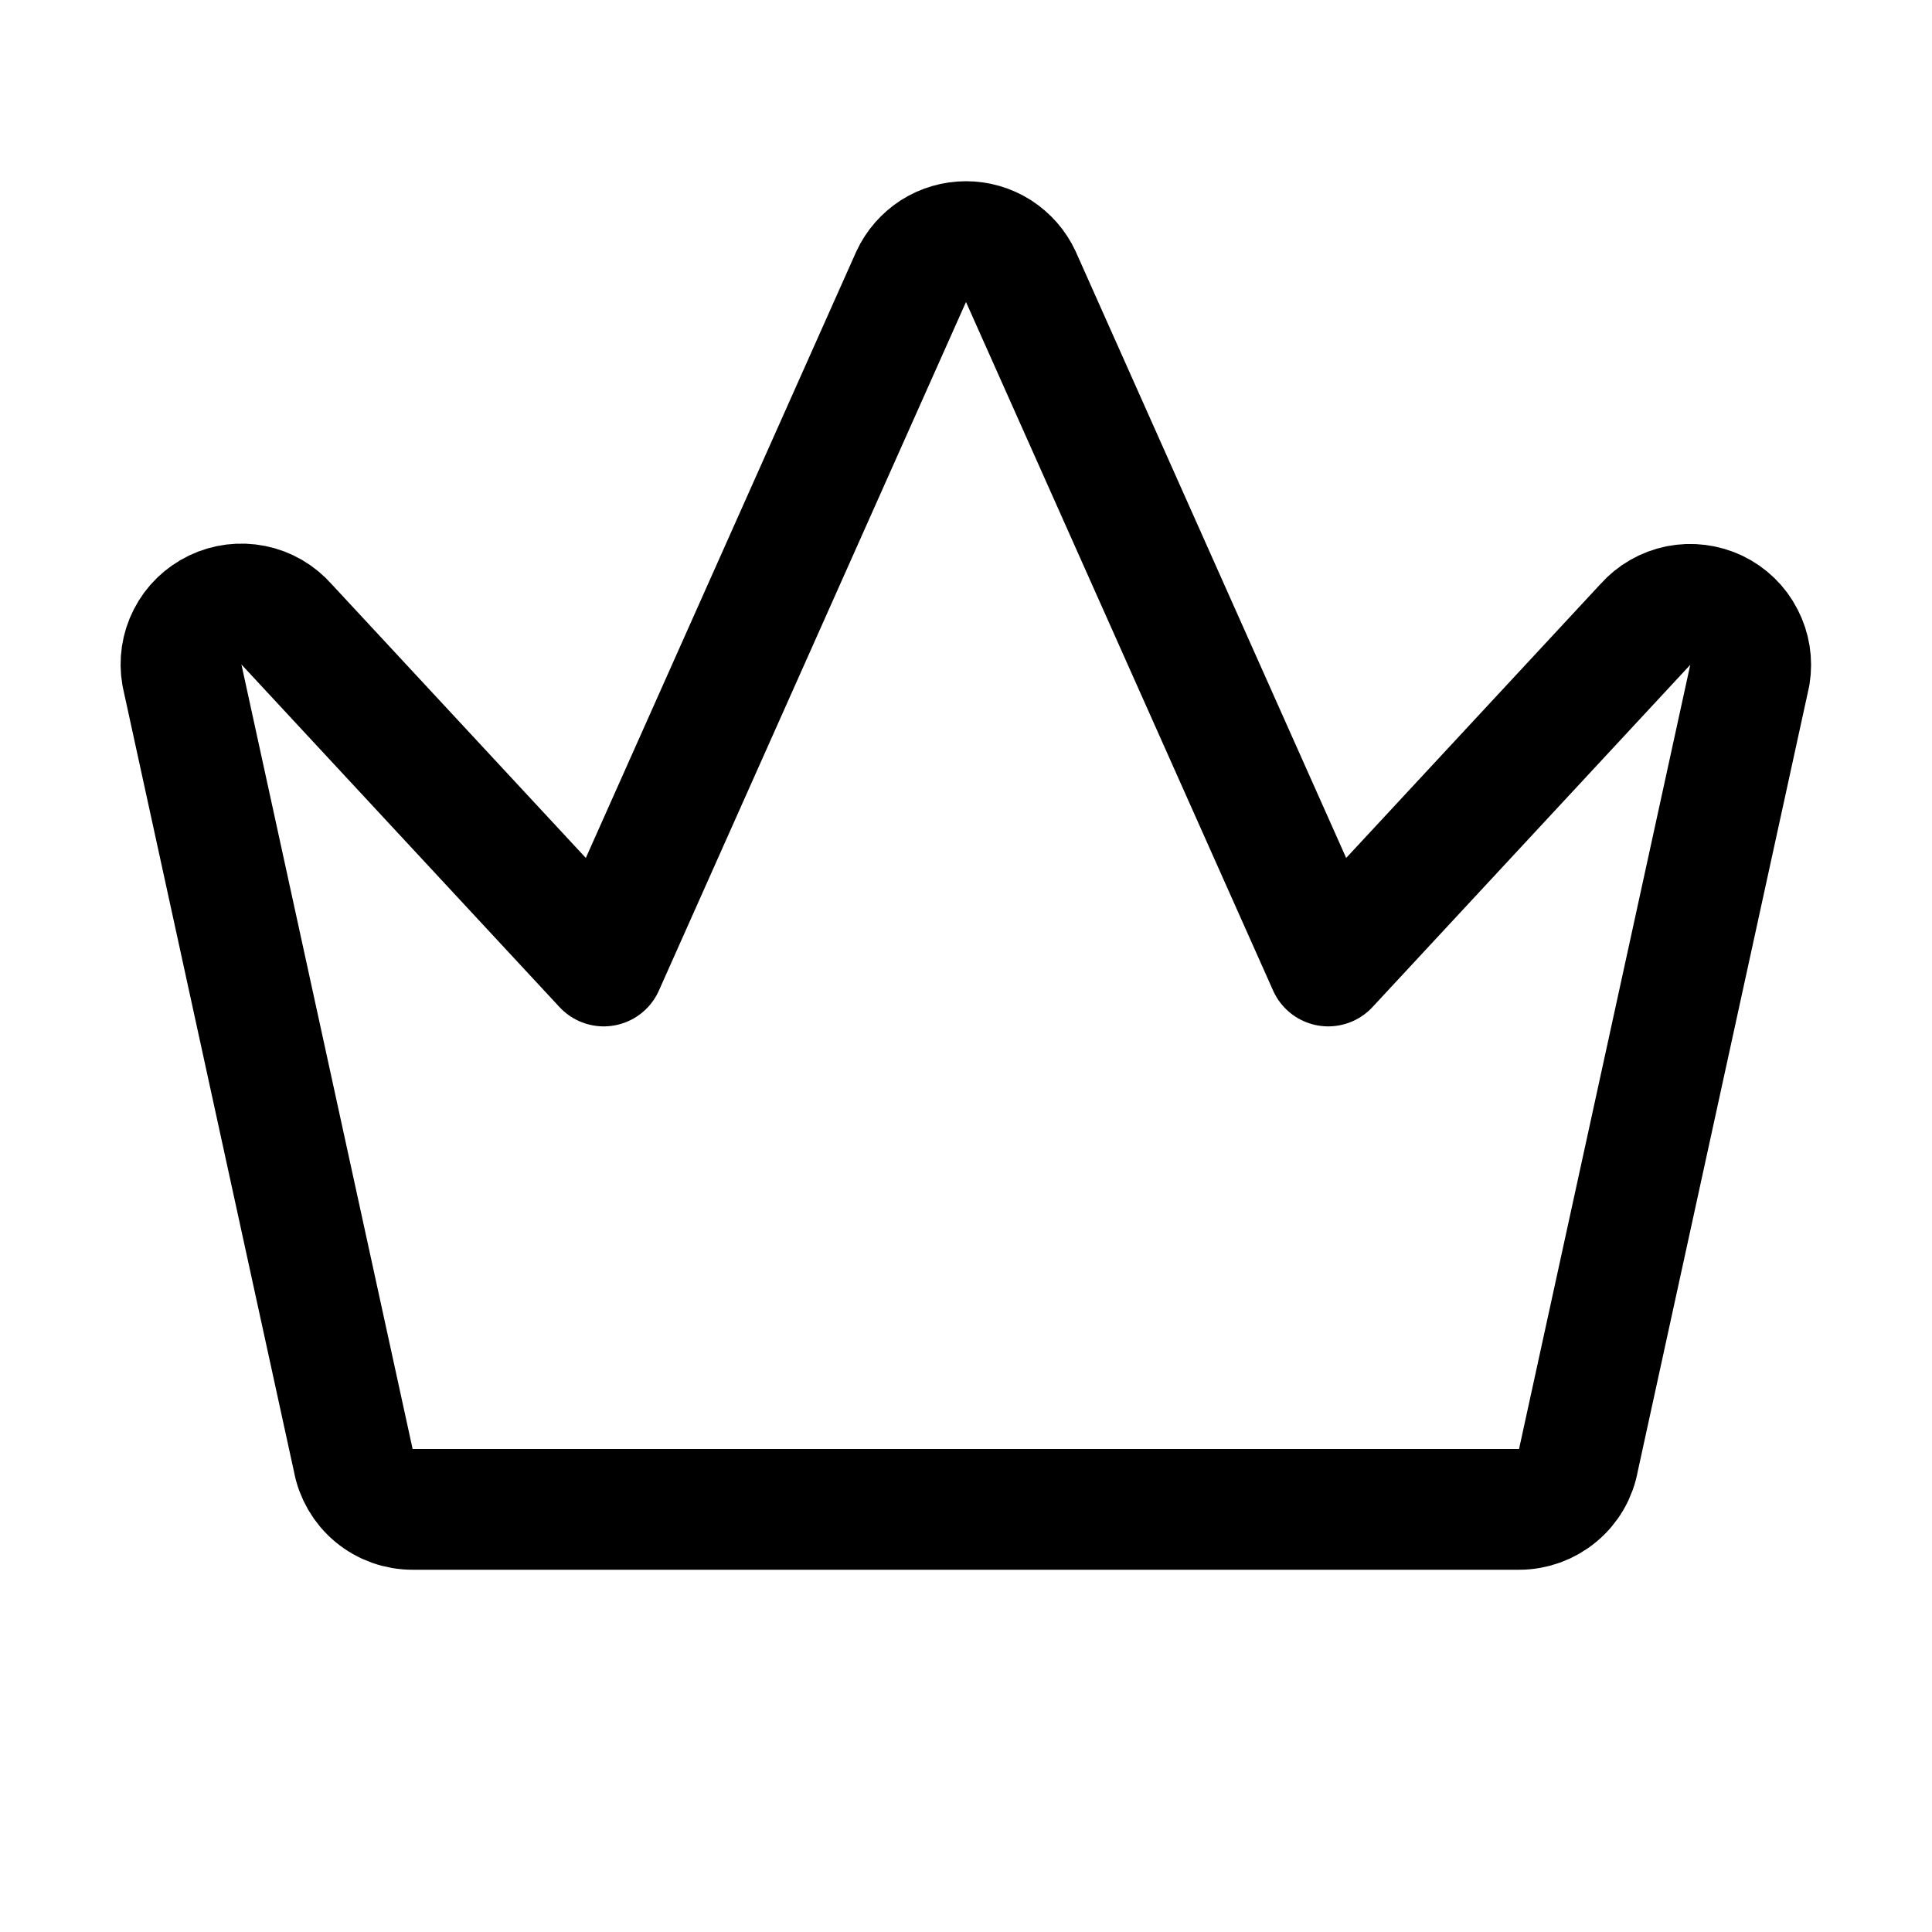<?xml version="1.0" encoding="UTF-8"?>
<svg xmlns="http://www.w3.org/2000/svg" width="20" height="20" viewBox="0 0 20 20" fill="none">
  <g clip-path="url(#clip0_1890_27034)">
    <path d="M4.274 15.625H15.726C15.873 15.625 16.015 15.573 16.127 15.479C16.24 15.385 16.316 15.254 16.341 15.109L18.115 6.984C18.137 6.85 18.115 6.713 18.052 6.593C17.99 6.472 17.89 6.376 17.768 6.317C17.645 6.259 17.507 6.242 17.375 6.268C17.242 6.295 17.121 6.364 17.031 6.466L13.75 10L10.567 2.863C10.517 2.755 10.437 2.664 10.336 2.599C10.236 2.535 10.119 2.501 10 2.501C9.881 2.501 9.764 2.535 9.663 2.599C9.563 2.664 9.483 2.755 9.433 2.863L6.25 10L2.969 6.466C2.879 6.363 2.758 6.292 2.624 6.265C2.49 6.238 2.351 6.255 2.228 6.314C2.105 6.373 2.004 6.47 1.942 6.592C1.88 6.713 1.859 6.852 1.883 6.986L3.656 15.111C3.682 15.256 3.758 15.387 3.871 15.481C3.984 15.575 4.127 15.626 4.274 15.625Z" stroke="black" stroke-width="1.25" stroke-linecap="round" stroke-linejoin="round"></path>
  </g>
  <defs>
    <clipPath id="clip0_1890_27034">
      <rect width="20" height="20" fill="white"></rect>
    </clipPath>
  </defs>
</svg>
